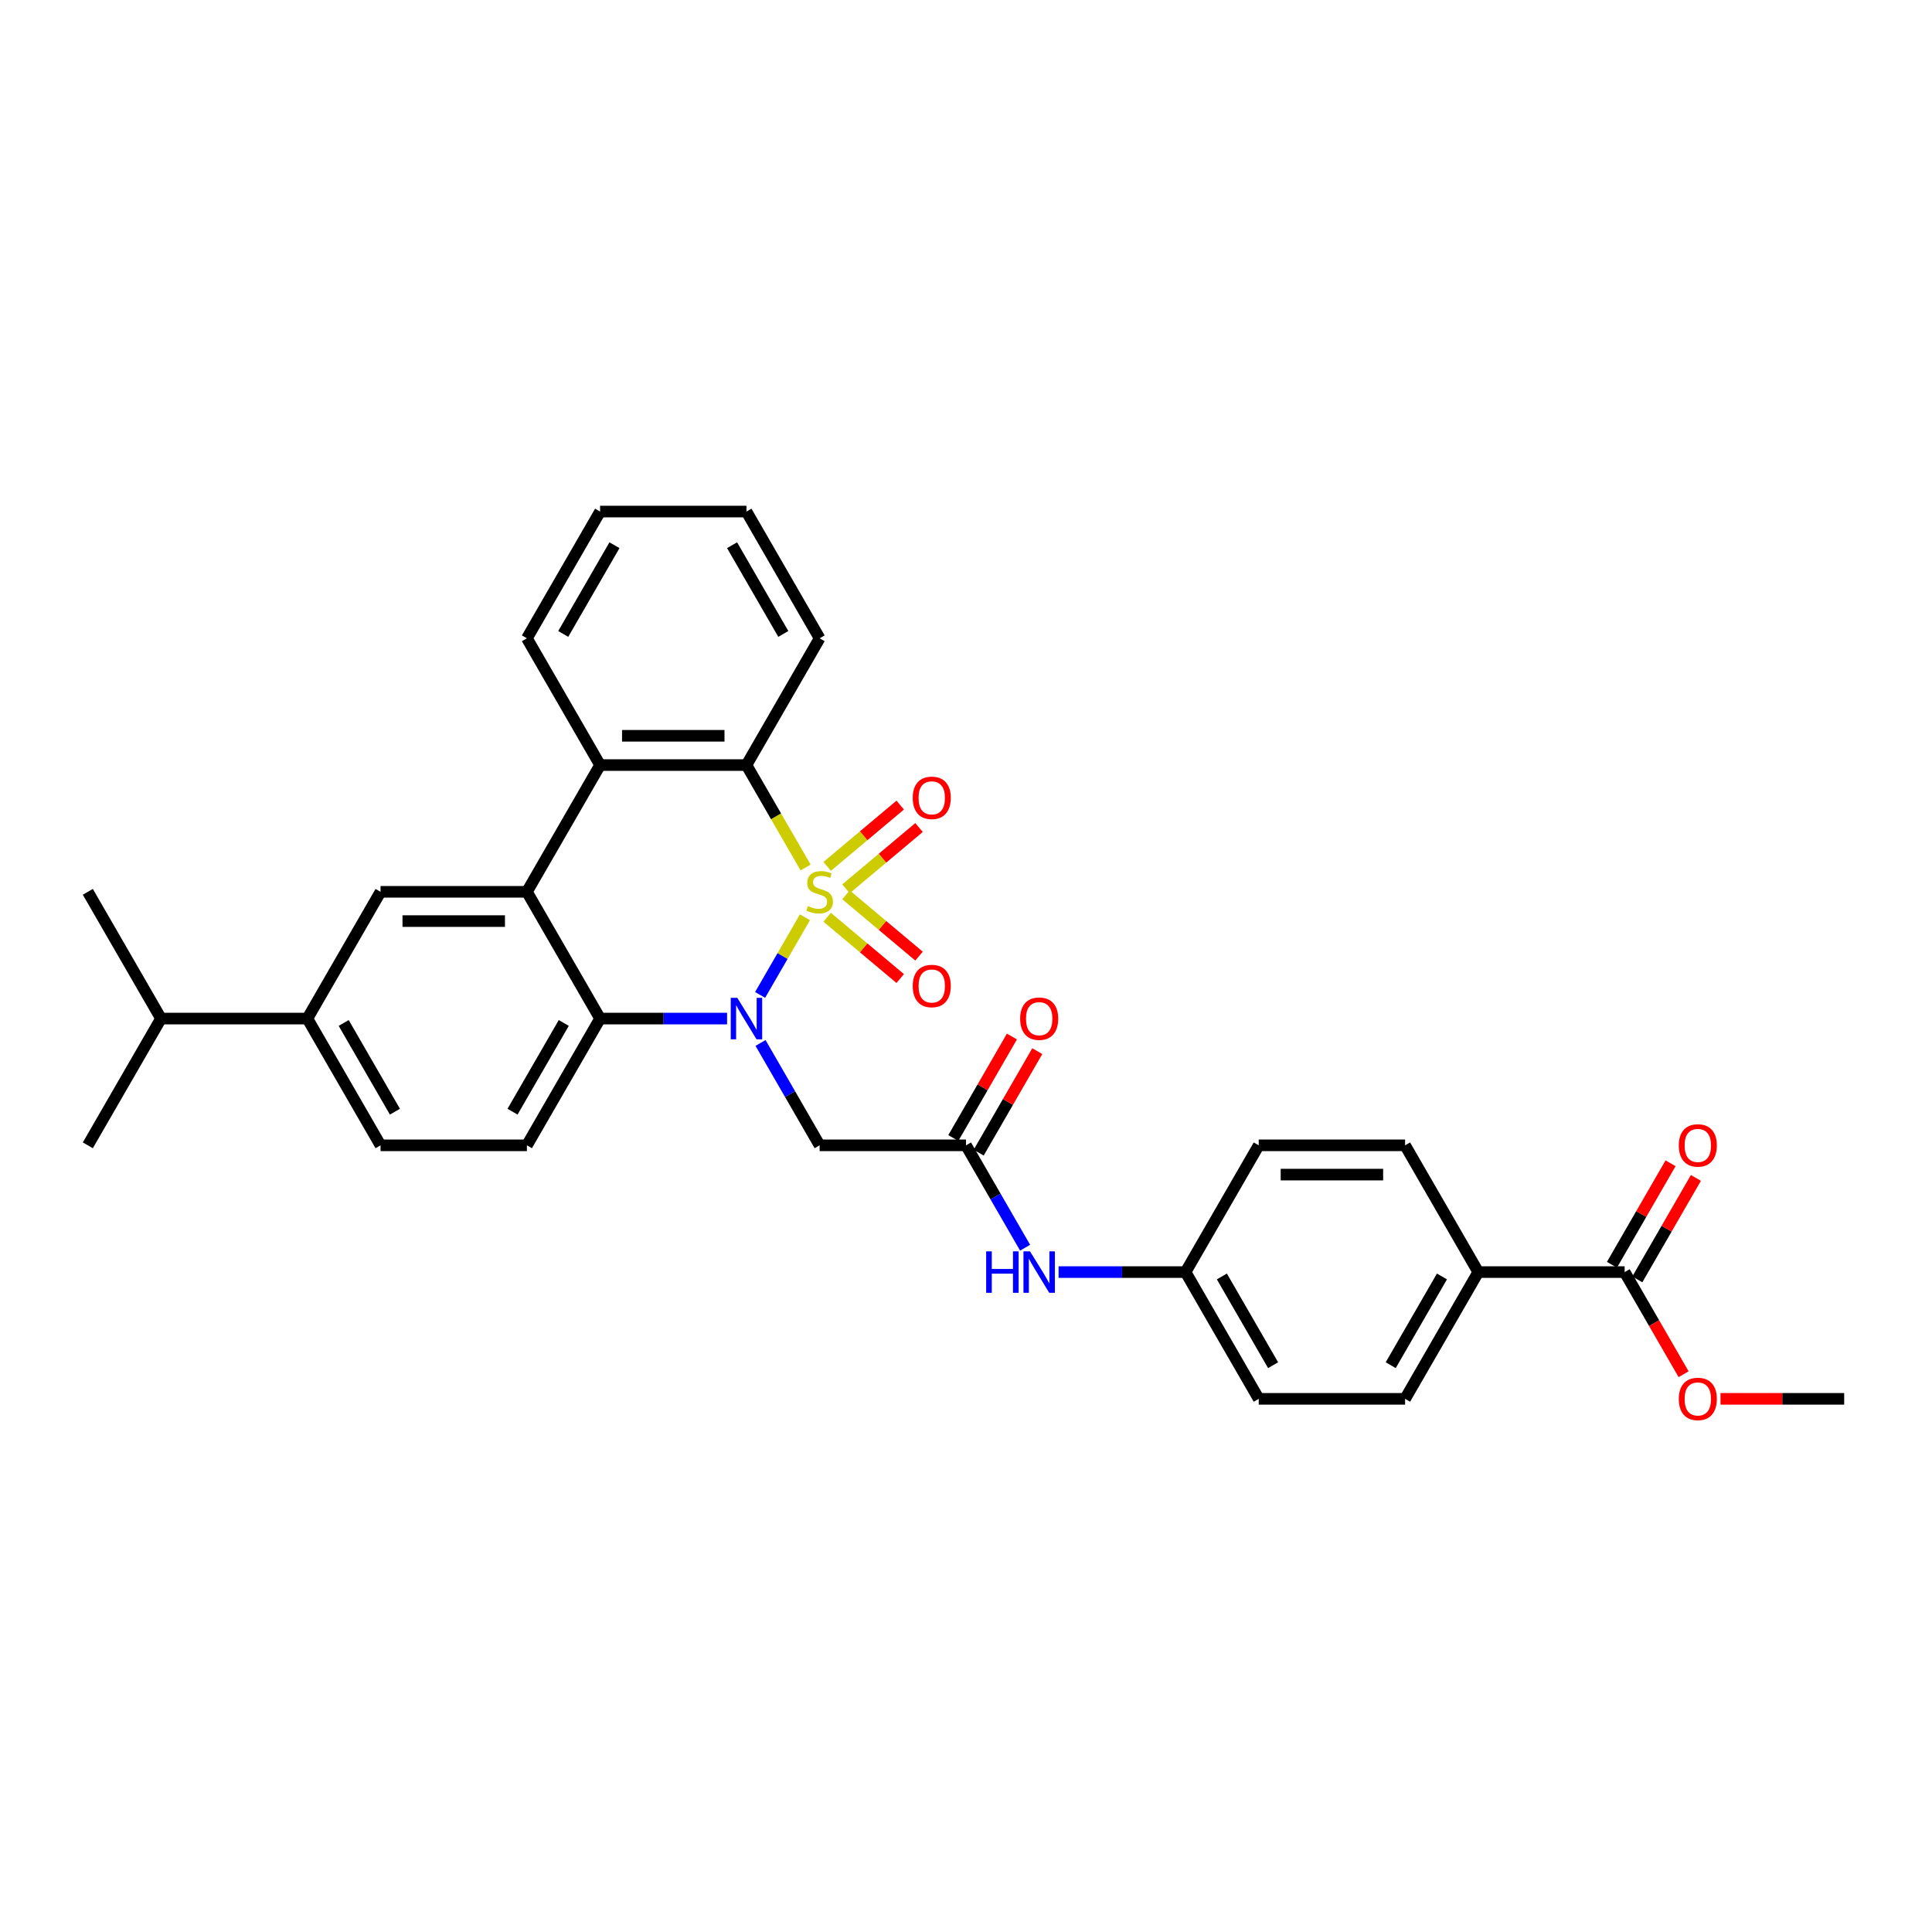 <?xml version='1.0' encoding='iso-8859-1'?>
<svg version='1.1' baseProfile='full'
              xmlns='http://www.w3.org/2000/svg'
                      xmlns:rdkit='http://www.rdkit.org/xml'
                      xmlns:xlink='http://www.w3.org/1999/xlink'
                  xml:space='preserve'
width='1000px' height='1000px' viewBox='0 0 1000 1000'>
<!-- END OF HEADER -->
<rect style='opacity:1.0;fill:#FFFFFF;stroke:none' width='1000' height='1000' x='0' y='0'> </rect>
<path class='bond-0' d='M 416.641,474.772 L 405.036,494.872' style='fill:none;fill-rule:evenodd;stroke:#CCCC00;stroke-width:6px;stroke-linecap:butt;stroke-linejoin:miter;stroke-opacity:1' />
<path class='bond-0' d='M 405.036,494.872 L 393.431,514.972' style='fill:none;fill-rule:evenodd;stroke:#0000FF;stroke-width:6px;stroke-linecap:butt;stroke-linejoin:miter;stroke-opacity:1' />
<path class='bond-1' d='M 416.973,449.014 L 401.668,422.506' style='fill:none;fill-rule:evenodd;stroke:#CCCC00;stroke-width:6px;stroke-linecap:butt;stroke-linejoin:miter;stroke-opacity:1' />
<path class='bond-1' d='M 401.668,422.506 L 386.364,395.997' style='fill:none;fill-rule:evenodd;stroke:#000000;stroke-width:6px;stroke-linecap:butt;stroke-linejoin:miter;stroke-opacity:1' />
<path class='bond-8' d='M 437.885,460.047 L 456.787,444.186' style='fill:none;fill-rule:evenodd;stroke:#CCCC00;stroke-width:6px;stroke-linecap:butt;stroke-linejoin:miter;stroke-opacity:1' />
<path class='bond-8' d='M 456.787,444.186 L 475.69,428.325' style='fill:none;fill-rule:evenodd;stroke:#FF0000;stroke-width:6px;stroke-linecap:butt;stroke-linejoin:miter;stroke-opacity:1' />
<path class='bond-8' d='M 428.146,448.441 L 447.048,432.58' style='fill:none;fill-rule:evenodd;stroke:#CCCC00;stroke-width:6px;stroke-linecap:butt;stroke-linejoin:miter;stroke-opacity:1' />
<path class='bond-8' d='M 447.048,432.58 L 465.95,416.719' style='fill:none;fill-rule:evenodd;stroke:#FF0000;stroke-width:6px;stroke-linecap:butt;stroke-linejoin:miter;stroke-opacity:1' />
<path class='bond-9' d='M 428.146,474.77 L 447.048,490.631' style='fill:none;fill-rule:evenodd;stroke:#CCCC00;stroke-width:6px;stroke-linecap:butt;stroke-linejoin:miter;stroke-opacity:1' />
<path class='bond-9' d='M 447.048,490.631 L 465.95,506.492' style='fill:none;fill-rule:evenodd;stroke:#FF0000;stroke-width:6px;stroke-linecap:butt;stroke-linejoin:miter;stroke-opacity:1' />
<path class='bond-9' d='M 437.885,463.163 L 456.787,479.024' style='fill:none;fill-rule:evenodd;stroke:#CCCC00;stroke-width:6px;stroke-linecap:butt;stroke-linejoin:miter;stroke-opacity:1' />
<path class='bond-9' d='M 456.787,479.024 L 475.69,494.885' style='fill:none;fill-rule:evenodd;stroke:#FF0000;stroke-width:6px;stroke-linecap:butt;stroke-linejoin:miter;stroke-opacity:1' />
<path class='bond-3' d='M 376.333,527.213 L 343.47,527.213' style='fill:none;fill-rule:evenodd;stroke:#0000FF;stroke-width:6px;stroke-linecap:butt;stroke-linejoin:miter;stroke-opacity:1' />
<path class='bond-3' d='M 343.47,527.213 L 310.606,527.213' style='fill:none;fill-rule:evenodd;stroke:#000000;stroke-width:6px;stroke-linecap:butt;stroke-linejoin:miter;stroke-opacity:1' />
<path class='bond-5' d='M 393.65,539.834 L 408.946,566.328' style='fill:none;fill-rule:evenodd;stroke:#0000FF;stroke-width:6px;stroke-linecap:butt;stroke-linejoin:miter;stroke-opacity:1' />
<path class='bond-5' d='M 408.946,566.328 L 424.242,592.821' style='fill:none;fill-rule:evenodd;stroke:#000000;stroke-width:6px;stroke-linecap:butt;stroke-linejoin:miter;stroke-opacity:1' />
<path class='bond-4' d='M 386.364,395.997 L 310.606,395.997' style='fill:none;fill-rule:evenodd;stroke:#000000;stroke-width:6px;stroke-linecap:butt;stroke-linejoin:miter;stroke-opacity:1' />
<path class='bond-4' d='M 375,380.846 L 321.97,380.846' style='fill:none;fill-rule:evenodd;stroke:#000000;stroke-width:6px;stroke-linecap:butt;stroke-linejoin:miter;stroke-opacity:1' />
<path class='bond-25' d='M 386.364,395.997 L 424.242,330.389' style='fill:none;fill-rule:evenodd;stroke:#000000;stroke-width:6px;stroke-linecap:butt;stroke-linejoin:miter;stroke-opacity:1' />
<path class='bond-2' d='M 272.727,461.605 L 310.606,395.997' style='fill:none;fill-rule:evenodd;stroke:#000000;stroke-width:6px;stroke-linecap:butt;stroke-linejoin:miter;stroke-opacity:1' />
<path class='bond-6' d='M 272.727,461.605 L 196.97,461.605' style='fill:none;fill-rule:evenodd;stroke:#000000;stroke-width:6px;stroke-linecap:butt;stroke-linejoin:miter;stroke-opacity:1' />
<path class='bond-6' d='M 261.364,476.757 L 208.333,476.757' style='fill:none;fill-rule:evenodd;stroke:#000000;stroke-width:6px;stroke-linecap:butt;stroke-linejoin:miter;stroke-opacity:1' />
<path class='bond-32' d='M 272.727,461.605 L 310.606,527.213' style='fill:none;fill-rule:evenodd;stroke:#000000;stroke-width:6px;stroke-linecap:butt;stroke-linejoin:miter;stroke-opacity:1' />
<path class='bond-11' d='M 310.606,527.213 L 272.727,592.821' style='fill:none;fill-rule:evenodd;stroke:#000000;stroke-width:6px;stroke-linecap:butt;stroke-linejoin:miter;stroke-opacity:1' />
<path class='bond-11' d='M 291.803,529.479 L 265.287,575.404' style='fill:none;fill-rule:evenodd;stroke:#000000;stroke-width:6px;stroke-linecap:butt;stroke-linejoin:miter;stroke-opacity:1' />
<path class='bond-26' d='M 310.606,395.997 L 272.727,330.389' style='fill:none;fill-rule:evenodd;stroke:#000000;stroke-width:6px;stroke-linecap:butt;stroke-linejoin:miter;stroke-opacity:1' />
<path class='bond-7' d='M 424.242,592.821 L 500,592.821' style='fill:none;fill-rule:evenodd;stroke:#000000;stroke-width:6px;stroke-linecap:butt;stroke-linejoin:miter;stroke-opacity:1' />
<path class='bond-12' d='M 196.97,461.605 L 159.091,527.213' style='fill:none;fill-rule:evenodd;stroke:#000000;stroke-width:6px;stroke-linecap:butt;stroke-linejoin:miter;stroke-opacity:1' />
<path class='bond-13' d='M 500,592.821 L 515.296,619.314' style='fill:none;fill-rule:evenodd;stroke:#000000;stroke-width:6px;stroke-linecap:butt;stroke-linejoin:miter;stroke-opacity:1' />
<path class='bond-13' d='M 515.296,619.314 L 530.592,645.808' style='fill:none;fill-rule:evenodd;stroke:#0000FF;stroke-width:6px;stroke-linecap:butt;stroke-linejoin:miter;stroke-opacity:1' />
<path class='bond-16' d='M 506.561,596.609 L 521.726,570.343' style='fill:none;fill-rule:evenodd;stroke:#000000;stroke-width:6px;stroke-linecap:butt;stroke-linejoin:miter;stroke-opacity:1' />
<path class='bond-16' d='M 521.726,570.343 L 536.89,544.077' style='fill:none;fill-rule:evenodd;stroke:#FF0000;stroke-width:6px;stroke-linecap:butt;stroke-linejoin:miter;stroke-opacity:1' />
<path class='bond-16' d='M 493.439,589.033 L 508.604,562.767' style='fill:none;fill-rule:evenodd;stroke:#000000;stroke-width:6px;stroke-linecap:butt;stroke-linejoin:miter;stroke-opacity:1' />
<path class='bond-16' d='M 508.604,562.767 L 523.769,536.501' style='fill:none;fill-rule:evenodd;stroke:#FF0000;stroke-width:6px;stroke-linecap:butt;stroke-linejoin:miter;stroke-opacity:1' />
<path class='bond-10' d='M 840.909,658.429 L 765.152,658.429' style='fill:none;fill-rule:evenodd;stroke:#000000;stroke-width:6px;stroke-linecap:butt;stroke-linejoin:miter;stroke-opacity:1' />
<path class='bond-17' d='M 847.47,662.217 L 862.635,635.951' style='fill:none;fill-rule:evenodd;stroke:#000000;stroke-width:6px;stroke-linecap:butt;stroke-linejoin:miter;stroke-opacity:1' />
<path class='bond-17' d='M 862.635,635.951 L 877.799,609.685' style='fill:none;fill-rule:evenodd;stroke:#FF0000;stroke-width:6px;stroke-linecap:butt;stroke-linejoin:miter;stroke-opacity:1' />
<path class='bond-17' d='M 834.348,654.641 L 849.513,628.375' style='fill:none;fill-rule:evenodd;stroke:#000000;stroke-width:6px;stroke-linecap:butt;stroke-linejoin:miter;stroke-opacity:1' />
<path class='bond-17' d='M 849.513,628.375 L 864.678,602.109' style='fill:none;fill-rule:evenodd;stroke:#FF0000;stroke-width:6px;stroke-linecap:butt;stroke-linejoin:miter;stroke-opacity:1' />
<path class='bond-22' d='M 840.909,658.429 L 856.17,684.862' style='fill:none;fill-rule:evenodd;stroke:#000000;stroke-width:6px;stroke-linecap:butt;stroke-linejoin:miter;stroke-opacity:1' />
<path class='bond-22' d='M 856.17,684.862 L 871.431,711.295' style='fill:none;fill-rule:evenodd;stroke:#FF0000;stroke-width:6px;stroke-linecap:butt;stroke-linejoin:miter;stroke-opacity:1' />
<path class='bond-15' d='M 272.727,592.821 L 196.97,592.821' style='fill:none;fill-rule:evenodd;stroke:#000000;stroke-width:6px;stroke-linecap:butt;stroke-linejoin:miter;stroke-opacity:1' />
<path class='bond-21' d='M 159.091,527.213 L 83.333,527.213' style='fill:none;fill-rule:evenodd;stroke:#000000;stroke-width:6px;stroke-linecap:butt;stroke-linejoin:miter;stroke-opacity:1' />
<path class='bond-34' d='M 159.091,527.213 L 196.97,592.821' style='fill:none;fill-rule:evenodd;stroke:#000000;stroke-width:6px;stroke-linecap:butt;stroke-linejoin:miter;stroke-opacity:1' />
<path class='bond-34' d='M 177.894,529.479 L 204.409,575.404' style='fill:none;fill-rule:evenodd;stroke:#000000;stroke-width:6px;stroke-linecap:butt;stroke-linejoin:miter;stroke-opacity:1' />
<path class='bond-20' d='M 547.909,658.429 L 580.773,658.429' style='fill:none;fill-rule:evenodd;stroke:#0000FF;stroke-width:6px;stroke-linecap:butt;stroke-linejoin:miter;stroke-opacity:1' />
<path class='bond-20' d='M 580.773,658.429 L 613.636,658.429' style='fill:none;fill-rule:evenodd;stroke:#000000;stroke-width:6px;stroke-linecap:butt;stroke-linejoin:miter;stroke-opacity:1' />
<path class='bond-14' d='M 765.152,658.429 L 727.273,724.037' style='fill:none;fill-rule:evenodd;stroke:#000000;stroke-width:6px;stroke-linecap:butt;stroke-linejoin:miter;stroke-opacity:1' />
<path class='bond-14' d='M 746.348,660.694 L 719.833,706.62' style='fill:none;fill-rule:evenodd;stroke:#000000;stroke-width:6px;stroke-linecap:butt;stroke-linejoin:miter;stroke-opacity:1' />
<path class='bond-35' d='M 765.152,658.429 L 727.273,592.821' style='fill:none;fill-rule:evenodd;stroke:#000000;stroke-width:6px;stroke-linecap:butt;stroke-linejoin:miter;stroke-opacity:1' />
<path class='bond-18' d='M 727.273,724.037 L 651.515,724.037' style='fill:none;fill-rule:evenodd;stroke:#000000;stroke-width:6px;stroke-linecap:butt;stroke-linejoin:miter;stroke-opacity:1' />
<path class='bond-19' d='M 727.273,592.821 L 651.515,592.821' style='fill:none;fill-rule:evenodd;stroke:#000000;stroke-width:6px;stroke-linecap:butt;stroke-linejoin:miter;stroke-opacity:1' />
<path class='bond-19' d='M 715.909,607.973 L 662.879,607.973' style='fill:none;fill-rule:evenodd;stroke:#000000;stroke-width:6px;stroke-linecap:butt;stroke-linejoin:miter;stroke-opacity:1' />
<path class='bond-23' d='M 613.636,658.429 L 651.515,592.821' style='fill:none;fill-rule:evenodd;stroke:#000000;stroke-width:6px;stroke-linecap:butt;stroke-linejoin:miter;stroke-opacity:1' />
<path class='bond-24' d='M 613.636,658.429 L 651.515,724.037' style='fill:none;fill-rule:evenodd;stroke:#000000;stroke-width:6px;stroke-linecap:butt;stroke-linejoin:miter;stroke-opacity:1' />
<path class='bond-24' d='M 632.44,660.694 L 658.955,706.62' style='fill:none;fill-rule:evenodd;stroke:#000000;stroke-width:6px;stroke-linecap:butt;stroke-linejoin:miter;stroke-opacity:1' />
<path class='bond-27' d='M 83.333,527.213 L 45.455,461.605' style='fill:none;fill-rule:evenodd;stroke:#000000;stroke-width:6px;stroke-linecap:butt;stroke-linejoin:miter;stroke-opacity:1' />
<path class='bond-28' d='M 83.333,527.213 L 45.455,592.821' style='fill:none;fill-rule:evenodd;stroke:#000000;stroke-width:6px;stroke-linecap:butt;stroke-linejoin:miter;stroke-opacity:1' />
<path class='bond-29' d='M 890.53,724.037 L 922.538,724.037' style='fill:none;fill-rule:evenodd;stroke:#FF0000;stroke-width:6px;stroke-linecap:butt;stroke-linejoin:miter;stroke-opacity:1' />
<path class='bond-29' d='M 922.538,724.037 L 954.545,724.037' style='fill:none;fill-rule:evenodd;stroke:#000000;stroke-width:6px;stroke-linecap:butt;stroke-linejoin:miter;stroke-opacity:1' />
<path class='bond-31' d='M 424.242,330.389 L 386.364,264.781' style='fill:none;fill-rule:evenodd;stroke:#000000;stroke-width:6px;stroke-linecap:butt;stroke-linejoin:miter;stroke-opacity:1' />
<path class='bond-31' d='M 405.439,328.124 L 378.924,282.198' style='fill:none;fill-rule:evenodd;stroke:#000000;stroke-width:6px;stroke-linecap:butt;stroke-linejoin:miter;stroke-opacity:1' />
<path class='bond-33' d='M 272.727,330.389 L 310.606,264.781' style='fill:none;fill-rule:evenodd;stroke:#000000;stroke-width:6px;stroke-linecap:butt;stroke-linejoin:miter;stroke-opacity:1' />
<path class='bond-33' d='M 291.531,328.124 L 318.046,282.198' style='fill:none;fill-rule:evenodd;stroke:#000000;stroke-width:6px;stroke-linecap:butt;stroke-linejoin:miter;stroke-opacity:1' />
<path class='bond-30' d='M 310.606,264.781 L 386.364,264.781' style='fill:none;fill-rule:evenodd;stroke:#000000;stroke-width:6px;stroke-linecap:butt;stroke-linejoin:miter;stroke-opacity:1' />
<path  class='atom-0' d='M 418.182 468.969
Q 418.424 469.06, 419.424 469.484
Q 420.424 469.908, 421.515 470.181
Q 422.636 470.423, 423.727 470.423
Q 425.758 470.423, 426.939 469.454
Q 428.121 468.454, 428.121 466.726
Q 428.121 465.544, 427.515 464.817
Q 426.939 464.09, 426.03 463.696
Q 425.121 463.302, 423.606 462.848
Q 421.697 462.272, 420.545 461.726
Q 419.424 461.181, 418.606 460.029
Q 417.818 458.878, 417.818 456.938
Q 417.818 454.241, 419.636 452.575
Q 421.485 450.908, 425.121 450.908
Q 427.606 450.908, 430.424 452.09
L 429.727 454.423
Q 427.152 453.363, 425.212 453.363
Q 423.121 453.363, 421.97 454.241
Q 420.818 455.09, 420.848 456.575
Q 420.848 457.726, 421.424 458.423
Q 422.03 459.12, 422.879 459.514
Q 423.758 459.908, 425.212 460.363
Q 427.152 460.969, 428.303 461.575
Q 429.455 462.181, 430.273 463.423
Q 431.121 464.635, 431.121 466.726
Q 431.121 469.696, 429.121 471.302
Q 427.152 472.878, 423.848 472.878
Q 421.939 472.878, 420.485 472.454
Q 419.061 472.06, 417.364 471.363
L 418.182 468.969
' fill='#CCCC00'/>
<path  class='atom-1' d='M 381.621 516.486
L 388.652 527.849
Q 389.348 528.971, 390.47 531.001
Q 391.591 533.031, 391.652 533.152
L 391.652 516.486
L 394.5 516.486
L 394.5 537.94
L 391.561 537.94
L 384.015 525.516
Q 383.136 524.062, 382.197 522.395
Q 381.288 520.728, 381.015 520.213
L 381.015 537.94
L 378.227 537.94
L 378.227 516.486
L 381.621 516.486
' fill='#0000FF'/>
<path  class='atom-9' d='M 472.428 412.97
Q 472.428 407.818, 474.973 404.939
Q 477.519 402.061, 482.276 402.061
Q 487.034 402.061, 489.579 404.939
Q 492.125 407.818, 492.125 412.97
Q 492.125 418.182, 489.549 421.151
Q 486.973 424.091, 482.276 424.091
Q 477.549 424.091, 474.973 421.151
Q 472.428 418.212, 472.428 412.97
M 482.276 421.667
Q 485.549 421.667, 487.306 419.485
Q 489.094 417.273, 489.094 412.97
Q 489.094 408.758, 487.306 406.636
Q 485.549 404.485, 482.276 404.485
Q 479.003 404.485, 477.215 406.606
Q 475.458 408.727, 475.458 412.97
Q 475.458 417.303, 477.215 419.485
Q 479.003 421.667, 482.276 421.667
' fill='#FF0000'/>
<path  class='atom-10' d='M 472.428 510.362
Q 472.428 505.21, 474.973 502.331
Q 477.519 499.453, 482.276 499.453
Q 487.034 499.453, 489.579 502.331
Q 492.125 505.21, 492.125 510.362
Q 492.125 515.574, 489.549 518.544
Q 486.973 521.483, 482.276 521.483
Q 477.549 521.483, 474.973 518.544
Q 472.428 515.604, 472.428 510.362
M 482.276 519.059
Q 485.549 519.059, 487.306 516.877
Q 489.094 514.665, 489.094 510.362
Q 489.094 506.15, 487.306 504.028
Q 485.549 501.877, 482.276 501.877
Q 479.003 501.877, 477.215 503.998
Q 475.458 506.119, 475.458 510.362
Q 475.458 514.695, 477.215 516.877
Q 479.003 519.059, 482.276 519.059
' fill='#FF0000'/>
<path  class='atom-14' d='M 510.439 647.702
L 513.348 647.702
L 513.348 656.823
L 524.318 656.823
L 524.318 647.702
L 527.227 647.702
L 527.227 669.156
L 524.318 669.156
L 524.318 659.247
L 513.348 659.247
L 513.348 669.156
L 510.439 669.156
L 510.439 647.702
' fill='#0000FF'/>
<path  class='atom-14' d='M 533.136 647.702
L 540.167 659.065
Q 540.864 660.187, 541.985 662.217
Q 543.106 664.247, 543.167 664.368
L 543.167 647.702
L 546.015 647.702
L 546.015 669.156
L 543.076 669.156
L 535.53 656.732
Q 534.652 655.278, 533.712 653.611
Q 532.803 651.944, 532.53 651.429
L 532.53 669.156
L 529.742 669.156
L 529.742 647.702
L 533.136 647.702
' fill='#0000FF'/>
<path  class='atom-17' d='M 528.03 527.274
Q 528.03 522.122, 530.576 519.243
Q 533.121 516.365, 537.879 516.365
Q 542.636 516.365, 545.182 519.243
Q 547.727 522.122, 547.727 527.274
Q 547.727 532.486, 545.152 535.456
Q 542.576 538.395, 537.879 538.395
Q 533.152 538.395, 530.576 535.456
Q 528.03 532.516, 528.03 527.274
M 537.879 535.971
Q 541.152 535.971, 542.909 533.789
Q 544.697 531.577, 544.697 527.274
Q 544.697 523.062, 542.909 520.94
Q 541.152 518.789, 537.879 518.789
Q 534.606 518.789, 532.818 520.91
Q 531.061 523.031, 531.061 527.274
Q 531.061 531.607, 532.818 533.789
Q 534.606 535.971, 537.879 535.971
' fill='#FF0000'/>
<path  class='atom-18' d='M 868.939 592.882
Q 868.939 587.73, 871.485 584.851
Q 874.03 581.973, 878.788 581.973
Q 883.545 581.973, 886.091 584.851
Q 888.636 587.73, 888.636 592.882
Q 888.636 598.094, 886.061 601.063
Q 883.485 604.003, 878.788 604.003
Q 874.061 604.003, 871.485 601.063
Q 868.939 598.124, 868.939 592.882
M 878.788 601.579
Q 882.061 601.579, 883.818 599.397
Q 885.606 597.185, 885.606 592.882
Q 885.606 588.67, 883.818 586.548
Q 882.061 584.397, 878.788 584.397
Q 875.515 584.397, 873.727 586.518
Q 871.97 588.639, 871.97 592.882
Q 871.97 597.215, 873.727 599.397
Q 875.515 601.579, 878.788 601.579
' fill='#FF0000'/>
<path  class='atom-23' d='M 868.939 724.098
Q 868.939 718.946, 871.485 716.067
Q 874.03 713.189, 878.788 713.189
Q 883.545 713.189, 886.091 716.067
Q 888.636 718.946, 888.636 724.098
Q 888.636 729.31, 886.061 732.279
Q 883.485 735.219, 878.788 735.219
Q 874.061 735.219, 871.485 732.279
Q 868.939 729.34, 868.939 724.098
M 878.788 732.795
Q 882.061 732.795, 883.818 730.613
Q 885.606 728.401, 885.606 724.098
Q 885.606 719.886, 883.818 717.764
Q 882.061 715.613, 878.788 715.613
Q 875.515 715.613, 873.727 717.734
Q 871.97 719.855, 871.97 724.098
Q 871.97 728.431, 873.727 730.613
Q 875.515 732.795, 878.788 732.795
' fill='#FF0000'/>
</svg>
